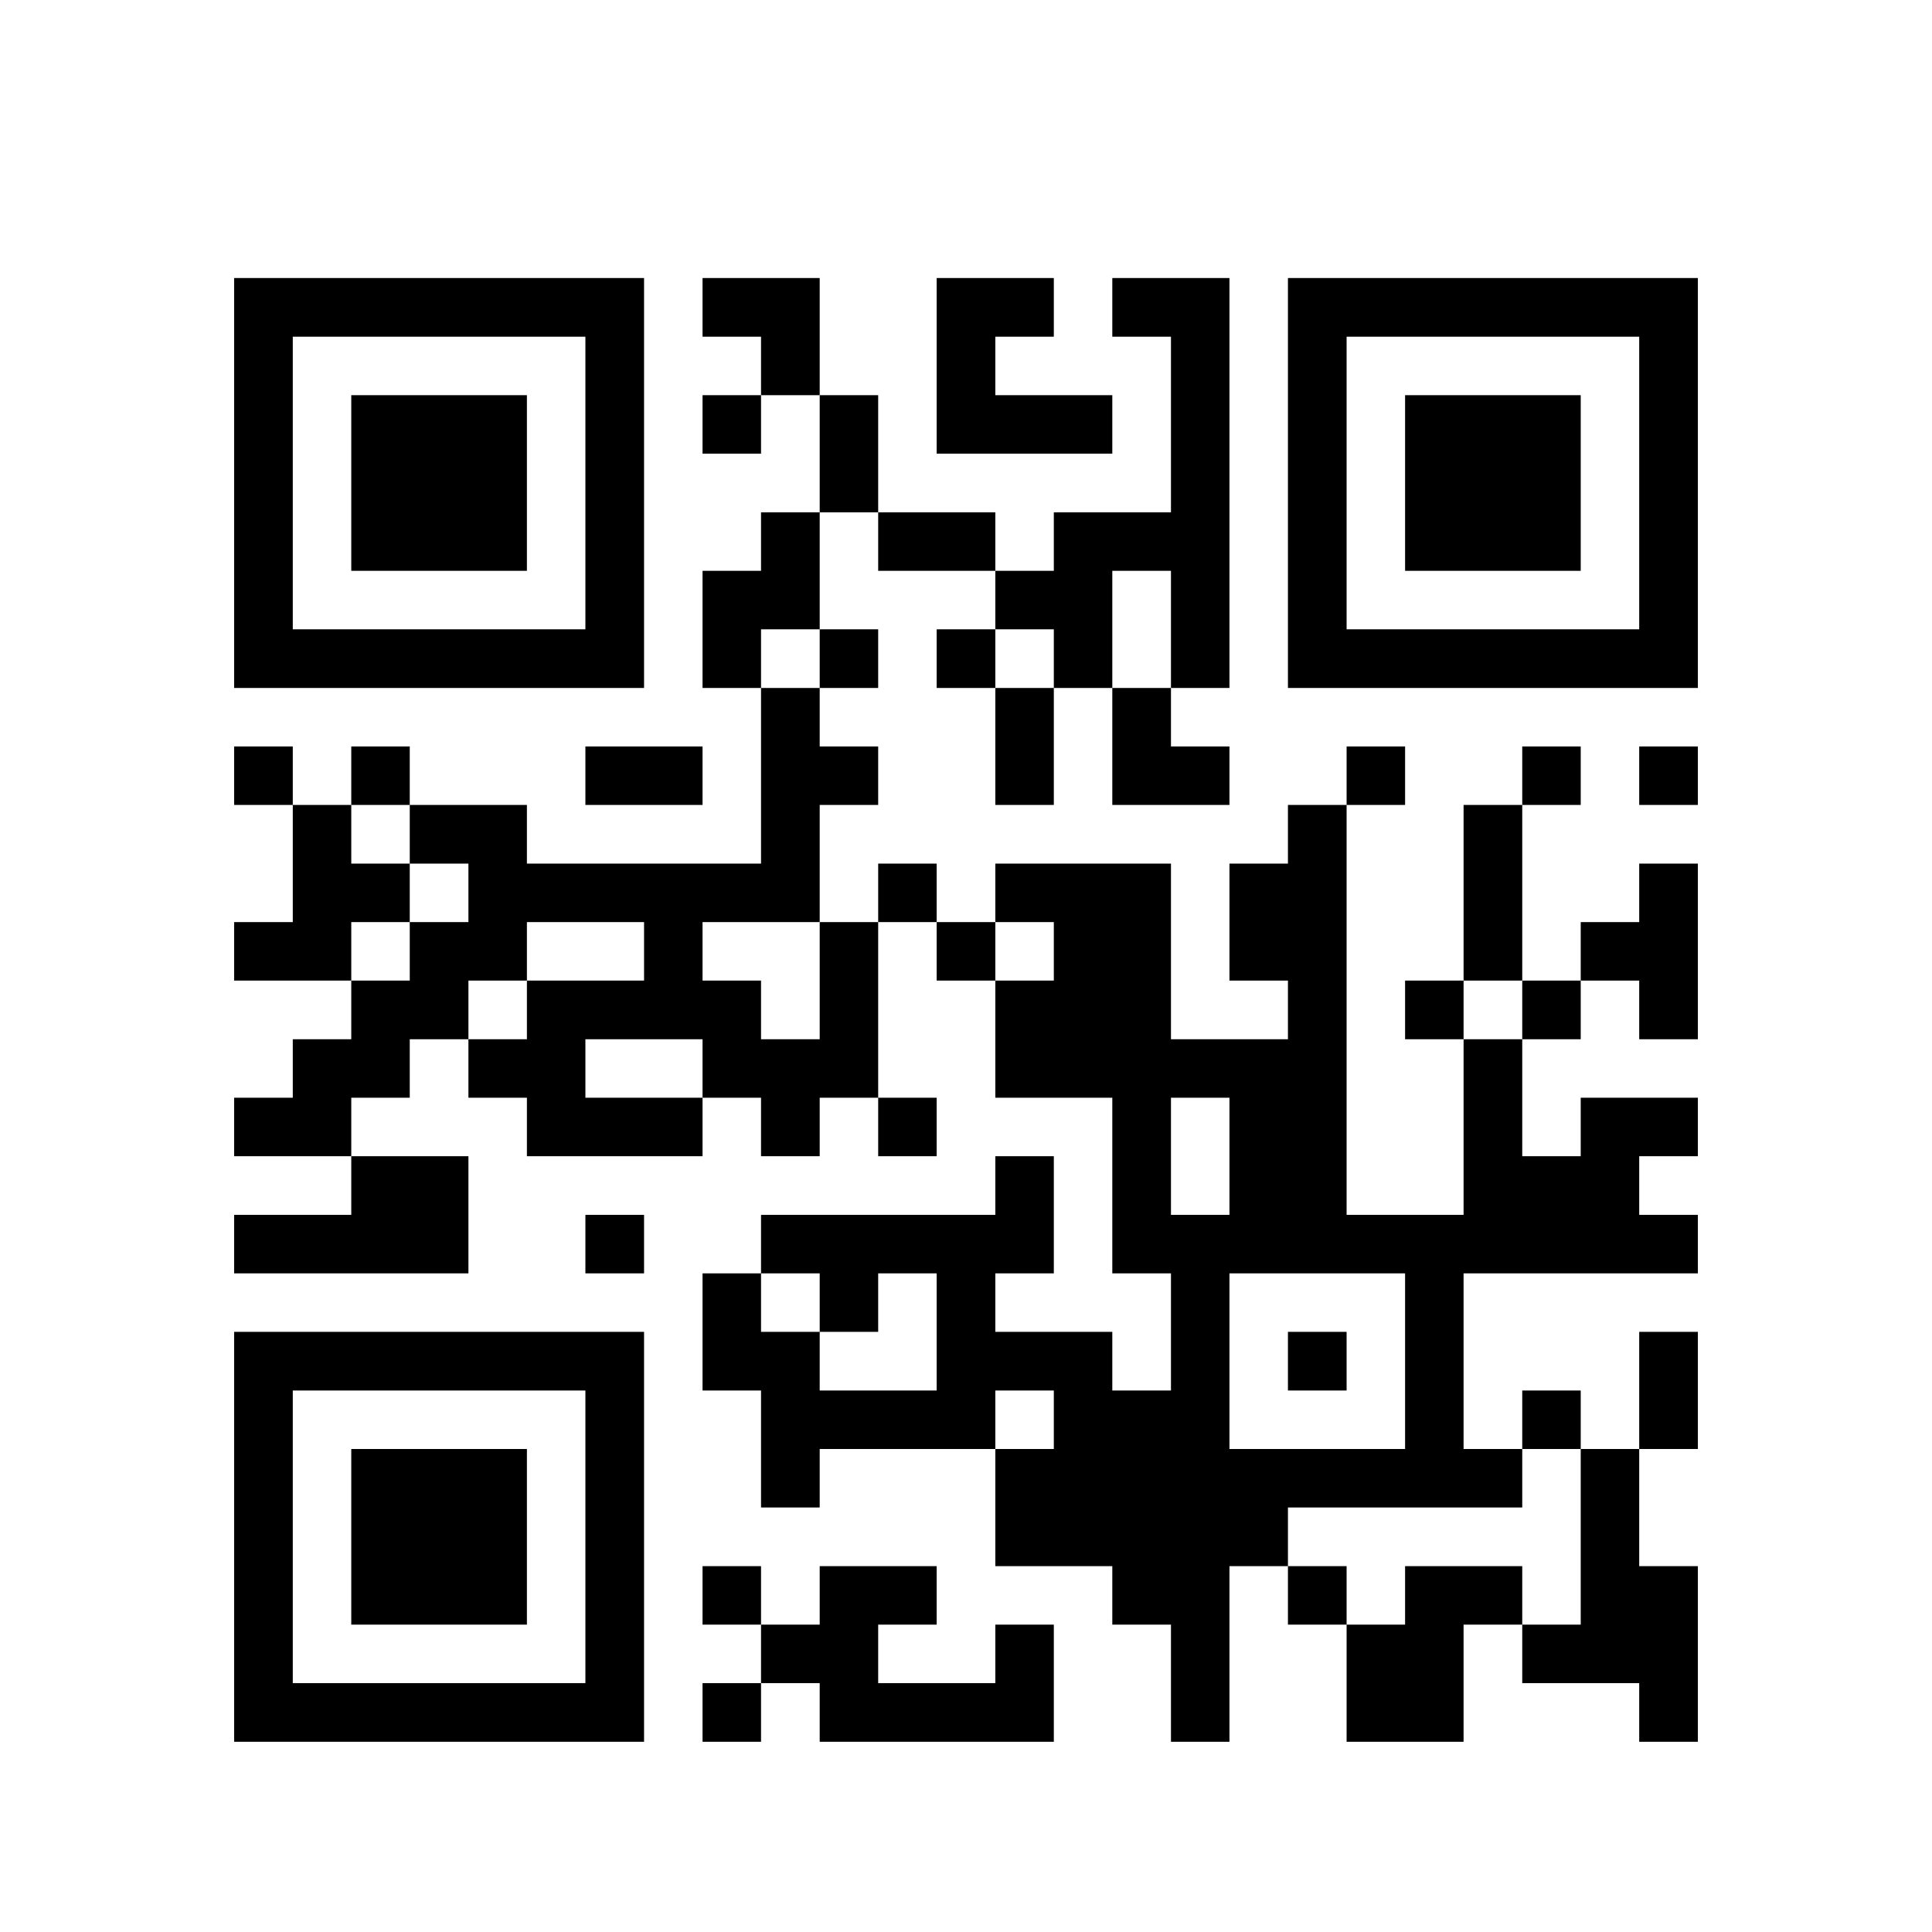<?xml version="1.0" encoding="UTF-8"?>
<!DOCTYPE svg PUBLIC "-//W3C//DTD SVG 1.1//EN" "http://www.w3.org/Graphics/SVG/1.1/DTD/svg11.dtd">
<svg version="1.2" width="110mm" height="110mm" viewBox="0 0 11000 11000" preserveAspectRatio="xMidYMid" fill-rule="evenodd" stroke-width="28.222" stroke-linejoin="round" xmlns="http://www.w3.org/2000/svg" xmlns:ooo="http://xml.openoffice.org/svg/export" xmlns:xlink="http://www.w3.org/1999/xlink" xmlns:presentation="http://sun.com/xmlns/staroffice/presentation" xmlns:smil="http://www.w3.org/2001/SMIL20/" xmlns:anim="urn:oasis:names:tc:opendocument:xmlns:animation:1.0" xmlns:svg="urn:oasis:names:tc:opendocument:xmlns:svg-compatible:1.0" xml:space="preserve">
 <defs class="ClipPathGroup">
  <clipPath id="presentation_clip_path" clipPathUnits="userSpaceOnUse">
   <rect x="0" y="0" width="11000" height="11000"/>
  </clipPath>
  <clipPath id="presentation_clip_path_shrink" clipPathUnits="userSpaceOnUse">
   <rect x="11" y="11" width="10978" height="10978"/>
  </clipPath>
 </defs>
 <defs class="TextShapeIndex">
  <g ooo:slide="id1" ooo:id-list="id3"/>
 </defs>
 <defs class="EmbeddedBulletChars">
  <g id="bullet-char-template-57356" transform="scale(0,-0)">
   <path d="M 580,1141 L 1163,571 580,0 -4,571 580,1141 Z"/>
  </g>
  <g id="bullet-char-template-57354" transform="scale(0,-0)">
   <path d="M 8,1128 L 1137,1128 1137,0 8,0 8,1128 Z"/>
  </g>
  <g id="bullet-char-template-10146" transform="scale(0,-0)">
   <path d="M 174,0 L 602,739 174,1481 1456,739 174,0 Z M 1358,739 L 309,1346 659,739 1358,739 Z"/>
  </g>
  <g id="bullet-char-template-10132" transform="scale(0,-0)">
   <path d="M 2015,739 L 1276,0 717,0 1260,543 174,543 174,936 1260,936 717,1481 1274,1481 2015,739 Z"/>
  </g>
  <g id="bullet-char-template-10007" transform="scale(0,-0)">
   <path d="M 0,-2 C -7,14 -16,27 -25,37 L 356,567 C 262,823 215,952 215,954 215,979 228,992 255,992 264,992 276,990 289,987 310,991 331,999 354,1012 L 381,999 492,748 772,1049 836,1024 860,1049 C 881,1039 901,1025 922,1006 886,937 835,863 770,784 769,783 710,716 594,584 L 774,223 C 774,196 753,168 711,139 L 727,119 C 717,90 699,76 672,76 641,76 570,178 457,381 L 164,-76 C 142,-110 111,-127 72,-127 30,-127 9,-110 8,-76 1,-67 -2,-52 -2,-32 -2,-23 -1,-13 0,-2 Z"/>
  </g>
  <g id="bullet-char-template-10004" transform="scale(0,-0)">
   <path d="M 285,-33 C 182,-33 111,30 74,156 52,228 41,333 41,471 41,549 55,616 82,672 116,743 169,778 240,778 293,778 328,747 346,684 L 369,508 C 377,444 397,411 428,410 L 1163,1116 C 1174,1127 1196,1133 1229,1133 1271,1133 1292,1118 1292,1087 L 1292,965 C 1292,929 1282,901 1262,881 L 442,47 C 390,-6 338,-33 285,-33 Z"/>
  </g>
  <g id="bullet-char-template-9679" transform="scale(0,-0)">
   <path d="M 813,0 C 632,0 489,54 383,161 276,268 223,411 223,592 223,773 276,916 383,1023 489,1130 632,1184 813,1184 992,1184 1136,1130 1245,1023 1353,916 1407,772 1407,592 1407,412 1353,268 1245,161 1136,54 992,0 813,0 Z"/>
  </g>
  <g id="bullet-char-template-8226" transform="scale(0,-0)">
   <path d="M 346,457 C 273,457 209,483 155,535 101,586 74,649 74,723 74,796 101,859 155,911 209,963 273,989 346,989 419,989 480,963 531,910 582,859 608,796 608,723 608,648 583,586 532,535 482,483 420,457 346,457 Z"/>
  </g>
  <g id="bullet-char-template-8211" transform="scale(0,-0)">
   <path d="M -4,459 L 1135,459 1135,606 -4,606 -4,459 Z"/>
  </g>
  <g id="bullet-char-template-61548" transform="scale(0,-0)">
   <path d="M 173,740 C 173,903 231,1043 346,1159 462,1274 601,1332 765,1332 928,1332 1067,1274 1183,1159 1299,1043 1357,903 1357,740 1357,577 1299,437 1183,322 1067,206 928,148 765,148 601,148 462,206 346,322 231,437 173,577 173,740 Z"/>
  </g>
 </defs>
 <g>
  <g id="id2" class="Master_Slide">
   <g id="bg-id2" class="Background"/>
   <g id="bo-id2" class="BackgroundObjects"/>
  </g>
 </g>
 <g class="SlideGroup">
  <g>
   <g id="container-id1">
    <g id="id1" class="Slide" clip-path="url(#presentation_clip_path)">
     <g class="Page">
      <g class="Graphic">
       <g id="id3">
        <rect class="BoundingBox" stroke="none" fill="none" x="500" y="750" width="10001" height="10001"/>
        <path fill="rgb(0,0,0)" stroke="none" d="M 1333,1583 L 1667,1583 2000,1583 2333,1583 2667,1583 3000,1583 3333,1583 3667,1583 3667,1917 3667,2250 3667,2583 3667,2917 3667,3250 3667,3583 3667,3917 3333,3917 3000,3917 2667,3917 2333,3917 2000,3917 1667,3917 1333,3917 1333,3583 1333,3250 1333,2917 1333,2583 1333,2250 1333,1917 1333,1583 Z M 1667,1917 L 1667,2250 1667,2583 1667,2917 1667,3250 1667,3583 2000,3583 2333,3583 2667,3583 3000,3583 3333,3583 3333,3250 3333,2917 3333,2583 3333,2250 3333,1917 3000,1917 2667,1917 2333,1917 2000,1917 1667,1917 Z M 4000,1583 L 4333,1583 4667,1583 4667,1917 4667,2250 4333,2250 4333,1917 4000,1917 4000,1583 Z M 5333,1583 L 5667,1583 6000,1583 6000,1917 5667,1917 5667,2250 6000,2250 6333,2250 6333,2583 6000,2583 5667,2583 5333,2583 5333,2250 5333,1917 5333,1583 Z M 6333,1583 L 6667,1583 7000,1583 7000,1917 7000,2250 7000,2583 7000,2917 7000,3250 7000,3583 7000,3917 6667,3917 6667,3583 6667,3250 6333,3250 6333,3583 6333,3917 6000,3917 6000,3583 5667,3583 5667,3250 6000,3250 6000,2917 6333,2917 6667,2917 6667,2583 6667,2250 6667,1917 6333,1917 6333,1583 Z M 7333,1583 L 7667,1583 8000,1583 8333,1583 8667,1583 9000,1583 9333,1583 9667,1583 9667,1917 9667,2250 9667,2583 9667,2917 9667,3250 9667,3583 9667,3917 9333,3917 9000,3917 8667,3917 8333,3917 8000,3917 7667,3917 7333,3917 7333,3583 7333,3250 7333,2917 7333,2583 7333,2250 7333,1917 7333,1583 Z M 7667,1917 L 7667,2250 7667,2583 7667,2917 7667,3250 7667,3583 8000,3583 8333,3583 8667,3583 9000,3583 9333,3583 9333,3250 9333,2917 9333,2583 9333,2250 9333,1917 9000,1917 8667,1917 8333,1917 8000,1917 7667,1917 Z M 2000,2250 L 2333,2250 2667,2250 3000,2250 3000,2583 3000,2917 3000,3250 2667,3250 2333,3250 2000,3250 2000,2917 2000,2583 2000,2250 Z M 4000,2250 L 4333,2250 4333,2583 4000,2583 4000,2250 Z M 4667,2250 L 5000,2250 5000,2583 5000,2917 4667,2917 4667,2583 4667,2250 Z M 8000,2250 L 8333,2250 8667,2250 9000,2250 9000,2583 9000,2917 9000,3250 8667,3250 8333,3250 8000,3250 8000,2917 8000,2583 8000,2250 Z M 4333,2917 L 4667,2917 4667,3250 4667,3583 4333,3583 4333,3917 4000,3917 4000,3583 4000,3250 4333,3250 4333,2917 Z M 5000,2917 L 5333,2917 5667,2917 5667,3250 5333,3250 5000,3250 5000,2917 Z M 4667,3583 L 5000,3583 5000,3917 4667,3917 4667,3583 Z M 5333,3583 L 5667,3583 5667,3917 5333,3917 5333,3583 Z M 4333,3917 L 4667,3917 4667,4250 5000,4250 5000,4583 4667,4583 4667,4917 4667,5250 4333,5250 4000,5250 4000,5583 4333,5583 4333,5917 4667,5917 4667,5583 4667,5250 5000,5250 5000,5583 5000,5917 5000,6250 4667,6250 4667,6583 4333,6583 4333,6250 4000,6250 4000,5917 3667,5917 3333,5917 3333,6250 3667,6250 4000,6250 4000,6583 3667,6583 3333,6583 3000,6583 3000,6250 2667,6250 2667,5917 3000,5917 3000,5583 3333,5583 3667,5583 3667,5250 3333,5250 3000,5250 3000,5583 2667,5583 2667,5917 2333,5917 2333,6250 2000,6250 2000,6583 1667,6583 1333,6583 1333,6250 1667,6250 1667,5917 2000,5917 2000,5583 2333,5583 2333,5250 2667,5250 2667,4917 2333,4917 2333,4583 2667,4583 3000,4583 3000,4917 3333,4917 3667,4917 4000,4917 4333,4917 4333,4583 4333,4250 4333,3917 Z M 5667,3917 L 6000,3917 6000,4250 6000,4583 5667,4583 5667,4250 5667,3917 Z M 6333,3917 L 6667,3917 6667,4250 7000,4250 7000,4583 6667,4583 6333,4583 6333,4250 6333,3917 Z M 1333,4250 L 1667,4250 1667,4583 1333,4583 1333,4250 Z M 2000,4250 L 2333,4250 2333,4583 2000,4583 2000,4250 Z M 3333,4250 L 3667,4250 4000,4250 4000,4583 3667,4583 3333,4583 3333,4250 Z M 7667,4250 L 8000,4250 8000,4583 7667,4583 7667,4250 Z M 8667,4250 L 9000,4250 9000,4583 8667,4583 8667,4250 Z M 9333,4250 L 9667,4250 9667,4583 9333,4583 9333,4250 Z M 1667,4583 L 2000,4583 2000,4917 2333,4917 2333,5250 2000,5250 2000,5583 1667,5583 1333,5583 1333,5250 1667,5250 1667,4917 1667,4583 Z M 7333,4583 L 7667,4583 7667,4917 7667,5250 7667,5583 7667,5917 7667,6250 7667,6583 7667,6917 8000,6917 8333,6917 8333,6583 8333,6250 8333,5917 8667,5917 8667,6250 8667,6583 9000,6583 9000,6250 9333,6250 9667,6250 9667,6583 9333,6583 9333,6917 9667,6917 9667,7250 9333,7250 9000,7250 8667,7250 8333,7250 8333,7583 8333,7917 8333,8250 8667,8250 8667,8583 8333,8583 8000,8583 7667,8583 7333,8583 7333,8917 7000,8917 7000,9250 7000,9583 7000,9917 6667,9917 6667,9583 6667,9250 6333,9250 6333,8917 6000,8917 5667,8917 5667,8583 5667,8250 6000,8250 6000,7917 5667,7917 5667,8250 5333,8250 5000,8250 4667,8250 4667,8583 4333,8583 4333,8250 4333,7917 4000,7917 4000,7583 4000,7250 4333,7250 4333,7583 4667,7583 4667,7917 5000,7917 5333,7917 5333,7583 5333,7250 5000,7250 5000,7583 4667,7583 4667,7250 4333,7250 4333,6917 4667,6917 5000,6917 5333,6917 5667,6917 5667,6583 6000,6583 6000,6917 6000,7250 5667,7250 5667,7583 6000,7583 6333,7583 6333,7917 6667,7917 6667,7583 6667,7250 6333,7250 6333,6917 6333,6583 6333,6250 6000,6250 5667,6250 5667,5917 5667,5583 6000,5583 6000,5250 5667,5250 5667,4917 6000,4917 6333,4917 6667,4917 6667,5250 6667,5583 6667,5917 7000,5917 7333,5917 7333,5583 7000,5583 7000,5250 7000,4917 7333,4917 7333,4583 Z M 8333,4583 L 8667,4583 8667,4917 8667,5250 8667,5583 8333,5583 8333,5250 8333,4917 8333,4583 Z M 5000,4917 L 5333,4917 5333,5250 5000,5250 5000,4917 Z M 9333,4917 L 9667,4917 9667,5250 9667,5583 9667,5917 9333,5917 9333,5583 9000,5583 9000,5250 9333,5250 9333,4917 Z M 5333,5250 L 5667,5250 5667,5583 5333,5583 5333,5250 Z M 8000,5583 L 8333,5583 8333,5917 8000,5917 8000,5583 Z M 8667,5583 L 9000,5583 9000,5917 8667,5917 8667,5583 Z M 6667,6250 L 6667,6583 6667,6917 7000,6917 7000,6583 7000,6250 6667,6250 Z M 5000,6250 L 5333,6250 5333,6583 5000,6583 5000,6250 Z M 2000,6583 L 2333,6583 2667,6583 2667,6917 2667,7250 2333,7250 2000,7250 1667,7250 1333,7250 1333,6917 1667,6917 2000,6917 2000,6583 Z M 3333,6917 L 3667,6917 3667,7250 3333,7250 3333,6917 Z M 7000,7250 L 7000,7583 7000,7917 7000,8250 7333,8250 7667,8250 8000,8250 8000,7917 8000,7583 8000,7250 7667,7250 7333,7250 7000,7250 Z M 1333,7583 L 1667,7583 2000,7583 2333,7583 2667,7583 3000,7583 3333,7583 3667,7583 3667,7917 3667,8250 3667,8583 3667,8917 3667,9250 3667,9583 3667,9917 3333,9917 3000,9917 2667,9917 2333,9917 2000,9917 1667,9917 1333,9917 1333,9583 1333,9250 1333,8917 1333,8583 1333,8250 1333,7917 1333,7583 Z M 1667,7917 L 1667,8250 1667,8583 1667,8917 1667,9250 1667,9583 2000,9583 2333,9583 2667,9583 3000,9583 3333,9583 3333,9250 3333,8917 3333,8583 3333,8250 3333,7917 3000,7917 2667,7917 2333,7917 2000,7917 1667,7917 Z M 7333,7583 L 7667,7583 7667,7917 7333,7917 7333,7583 Z M 9333,7583 L 9667,7583 9667,7917 9667,8250 9333,8250 9333,7917 9333,7583 Z M 8667,7917 L 9000,7917 9000,8250 8667,8250 8667,7917 Z M 2000,8250 L 2333,8250 2667,8250 3000,8250 3000,8583 3000,8917 3000,9250 2667,9250 2333,9250 2000,9250 2000,8917 2000,8583 2000,8250 Z M 9000,8250 L 9333,8250 9333,8583 9333,8917 9667,8917 9667,9250 9667,9583 9667,9917 9333,9917 9333,9583 9000,9583 8667,9583 8667,9250 9000,9250 9000,8917 9000,8583 9000,8250 Z M 4000,8917 L 4333,8917 4333,9250 4000,9250 4000,8917 Z M 4667,8917 L 5000,8917 5333,8917 5333,9250 5000,9250 5000,9583 5333,9583 5667,9583 5667,9250 6000,9250 6000,9583 6000,9917 5667,9917 5333,9917 5000,9917 4667,9917 4667,9583 4333,9583 4333,9250 4667,9250 4667,8917 Z M 7333,8917 L 7667,8917 7667,9250 7333,9250 7333,8917 Z M 8000,8917 L 8333,8917 8667,8917 8667,9250 8333,9250 8333,9583 8333,9917 8000,9917 7667,9917 7667,9583 7667,9250 8000,9250 8000,8917 Z M 4000,9583 L 4333,9583 4333,9917 4000,9917 4000,9583 Z "/>
       </g>
      </g>
     </g>
    </g>
   </g>
  </g>
 </g>
</svg>
